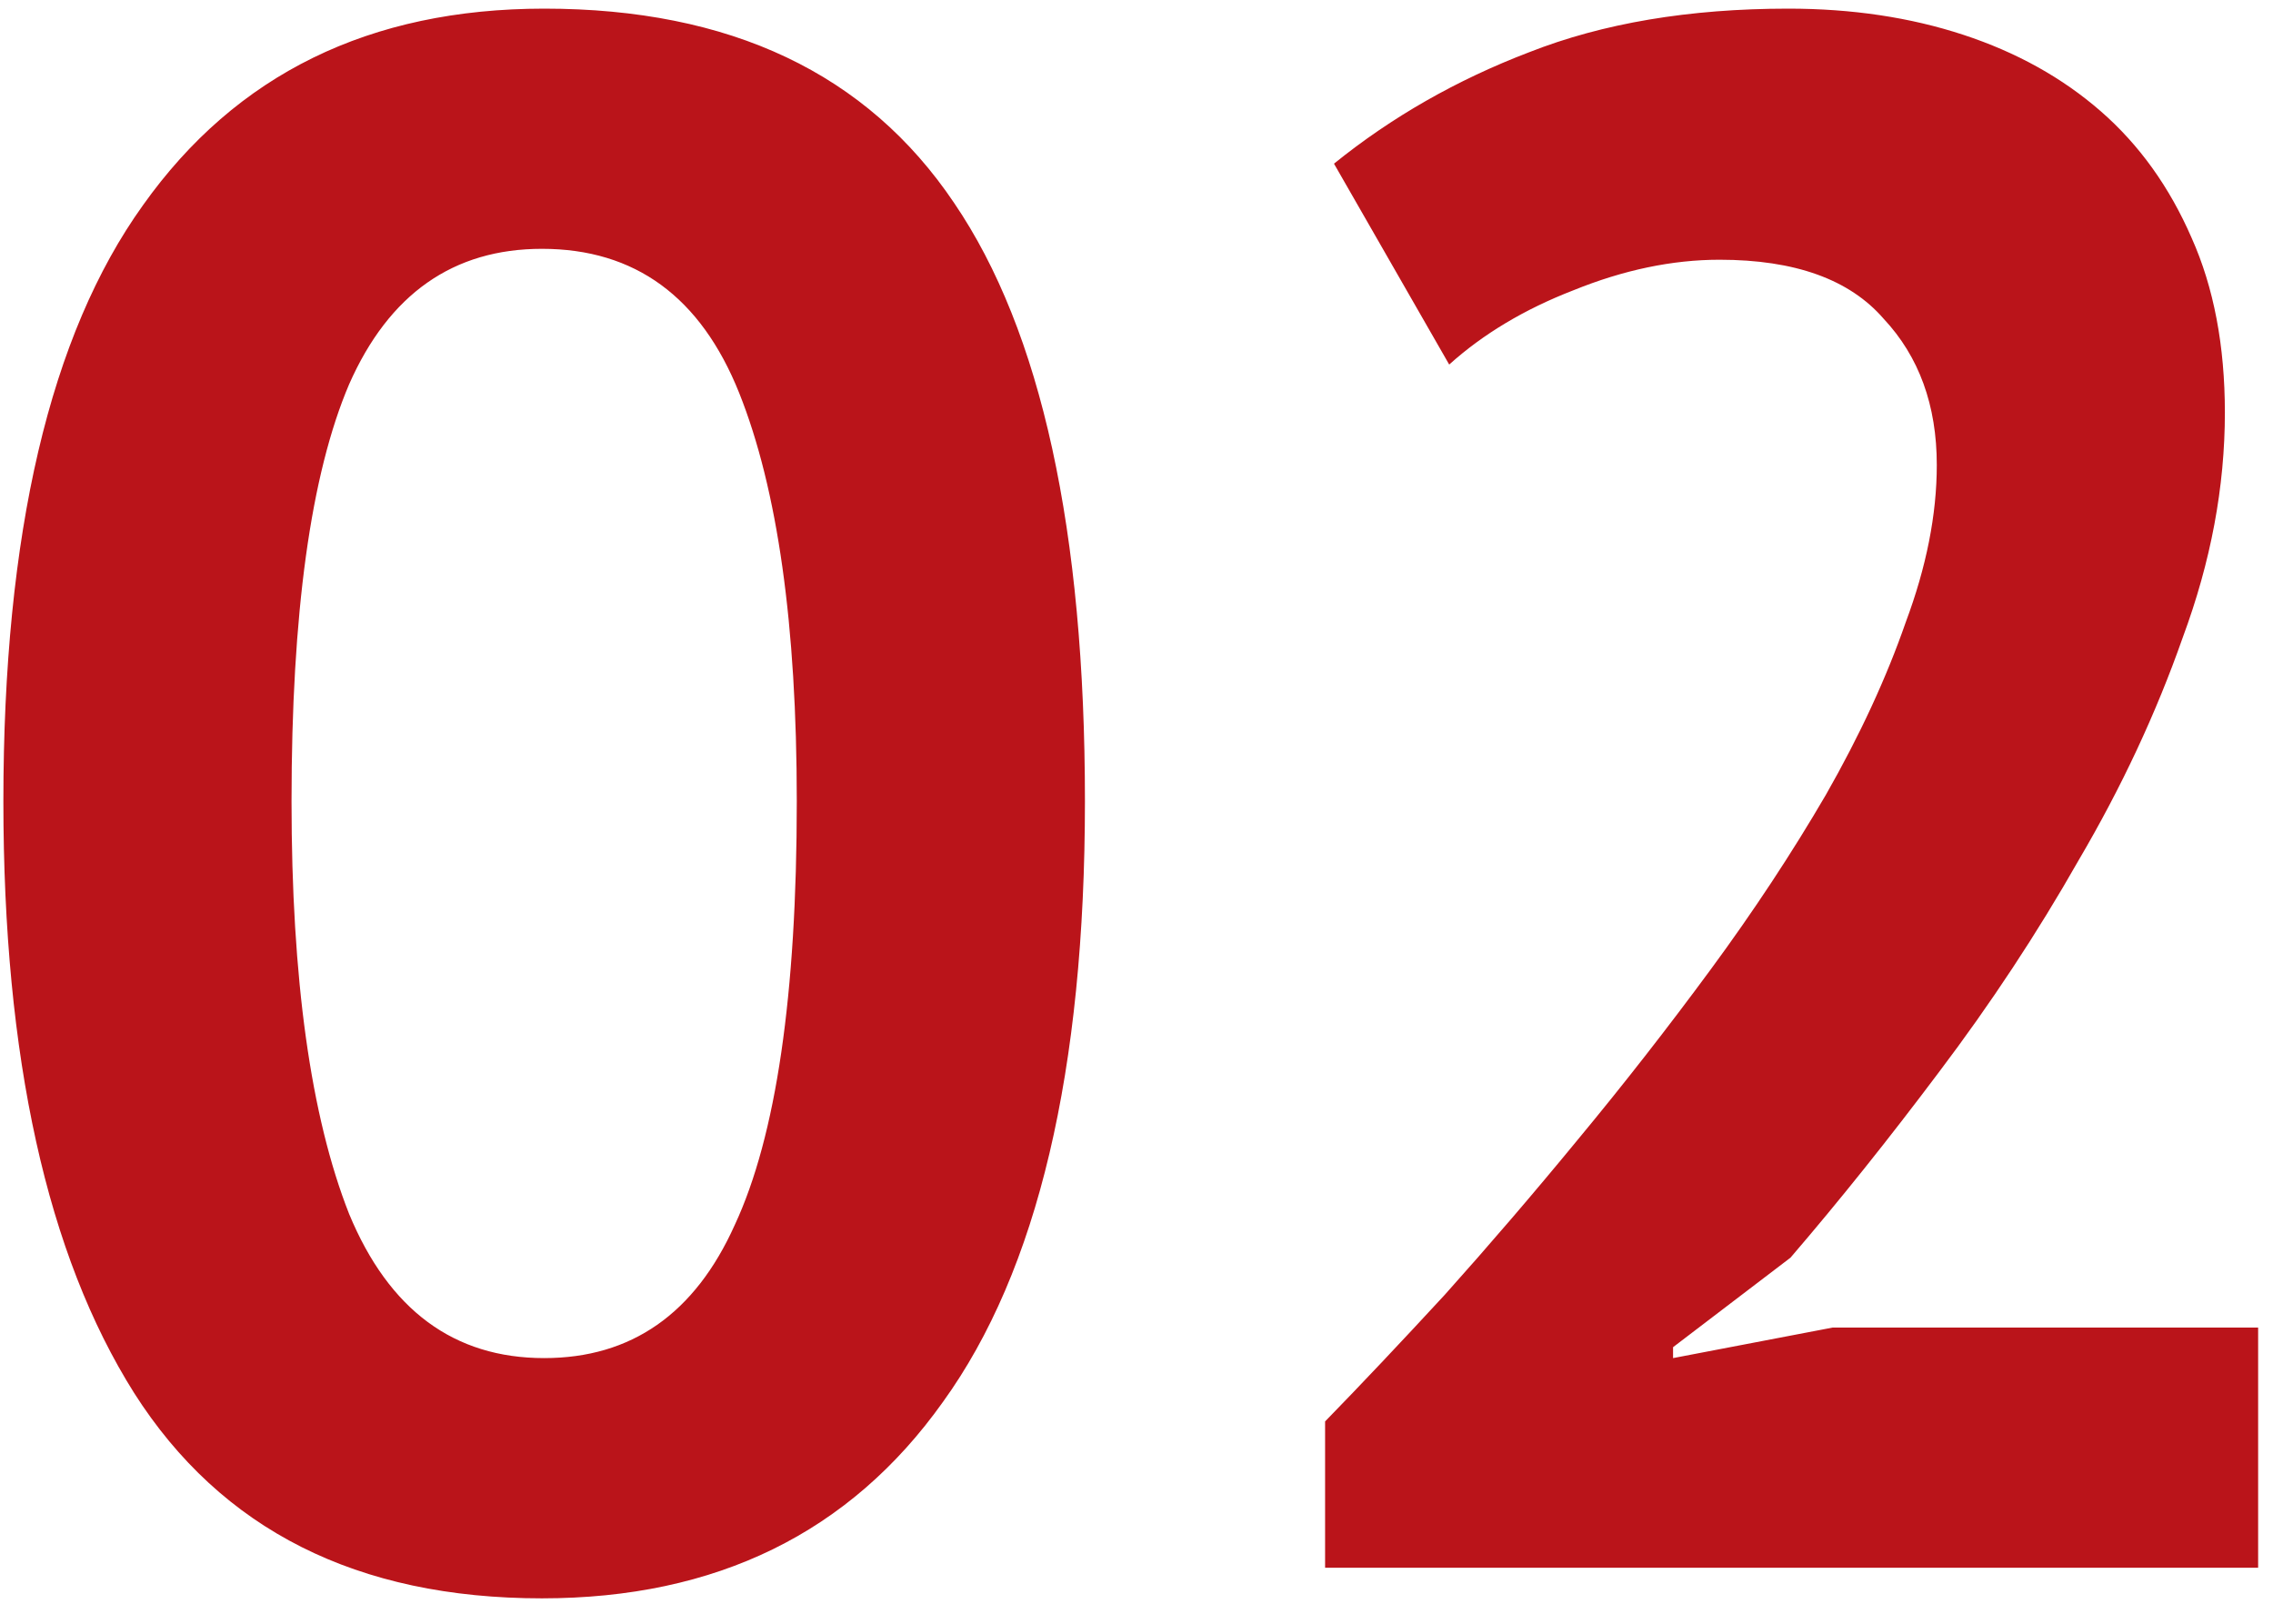 <?xml version="1.0" encoding="UTF-8"?> <svg xmlns="http://www.w3.org/2000/svg" width="35" height="25" viewBox="0 0 35 25" fill="none"> <g clip-path="url(#clip0_120_327)"> <path d="M0.052 12.337C0.052 8.213 0.769 5.154 2.202 3.159C3.636 1.141 5.694 0.133 8.379 0.133C11.245 0.133 13.35 1.13 14.692 3.125C16.034 5.097 16.706 8.168 16.706 12.337C16.706 16.484 15.977 19.566 14.521 21.583C13.088 23.6 11.029 24.609 8.345 24.609C5.501 24.609 3.408 23.555 2.066 21.448C0.724 19.319 0.052 16.282 0.052 12.337ZM4.489 12.337C4.489 15.072 4.784 17.19 5.376 18.691C5.99 20.171 6.991 20.91 8.379 20.91C9.721 20.91 10.7 20.227 11.314 18.86C11.951 17.492 12.269 15.318 12.269 12.337C12.269 9.625 11.973 7.529 11.382 6.05C10.79 4.571 9.778 3.831 8.345 3.831C6.98 3.831 5.99 4.526 5.376 5.916C4.784 7.305 4.489 9.446 4.489 12.337ZM34.259 6.353C34.259 7.496 34.043 8.65 33.61 9.816C33.201 10.981 32.666 12.124 32.007 13.245C31.37 14.366 30.653 15.453 29.857 16.506C29.083 17.537 28.321 18.49 27.57 19.364L25.762 20.742V20.91L28.219 20.44H34.771V24.138H20.404V21.885C20.95 21.325 21.564 20.675 22.247 19.935C22.929 19.173 23.612 18.378 24.294 17.548C25 16.697 25.682 15.822 26.342 14.926C27.002 14.029 27.593 13.133 28.116 12.236C28.64 11.317 29.049 10.432 29.345 9.58C29.663 8.729 29.823 7.922 29.823 7.16C29.823 6.241 29.55 5.49 29.004 4.907C28.48 4.302 27.639 3.999 26.478 3.999C25.75 3.999 25 4.156 24.226 4.47C23.475 4.761 22.838 5.142 22.315 5.613L20.541 2.52C21.428 1.803 22.429 1.231 23.544 0.805C24.681 0.357 26.012 0.133 27.536 0.133C28.514 0.133 29.413 0.267 30.232 0.536C31.051 0.805 31.756 1.197 32.348 1.713C32.939 2.228 33.406 2.878 33.747 3.663C34.088 4.425 34.259 5.322 34.259 6.353Z" fill="#BA141A"></path> </g> <defs> <clipPath id="clip0_120_327"> <rect width="35" height="25" fill="white"></rect> </clipPath> </defs> </svg> 